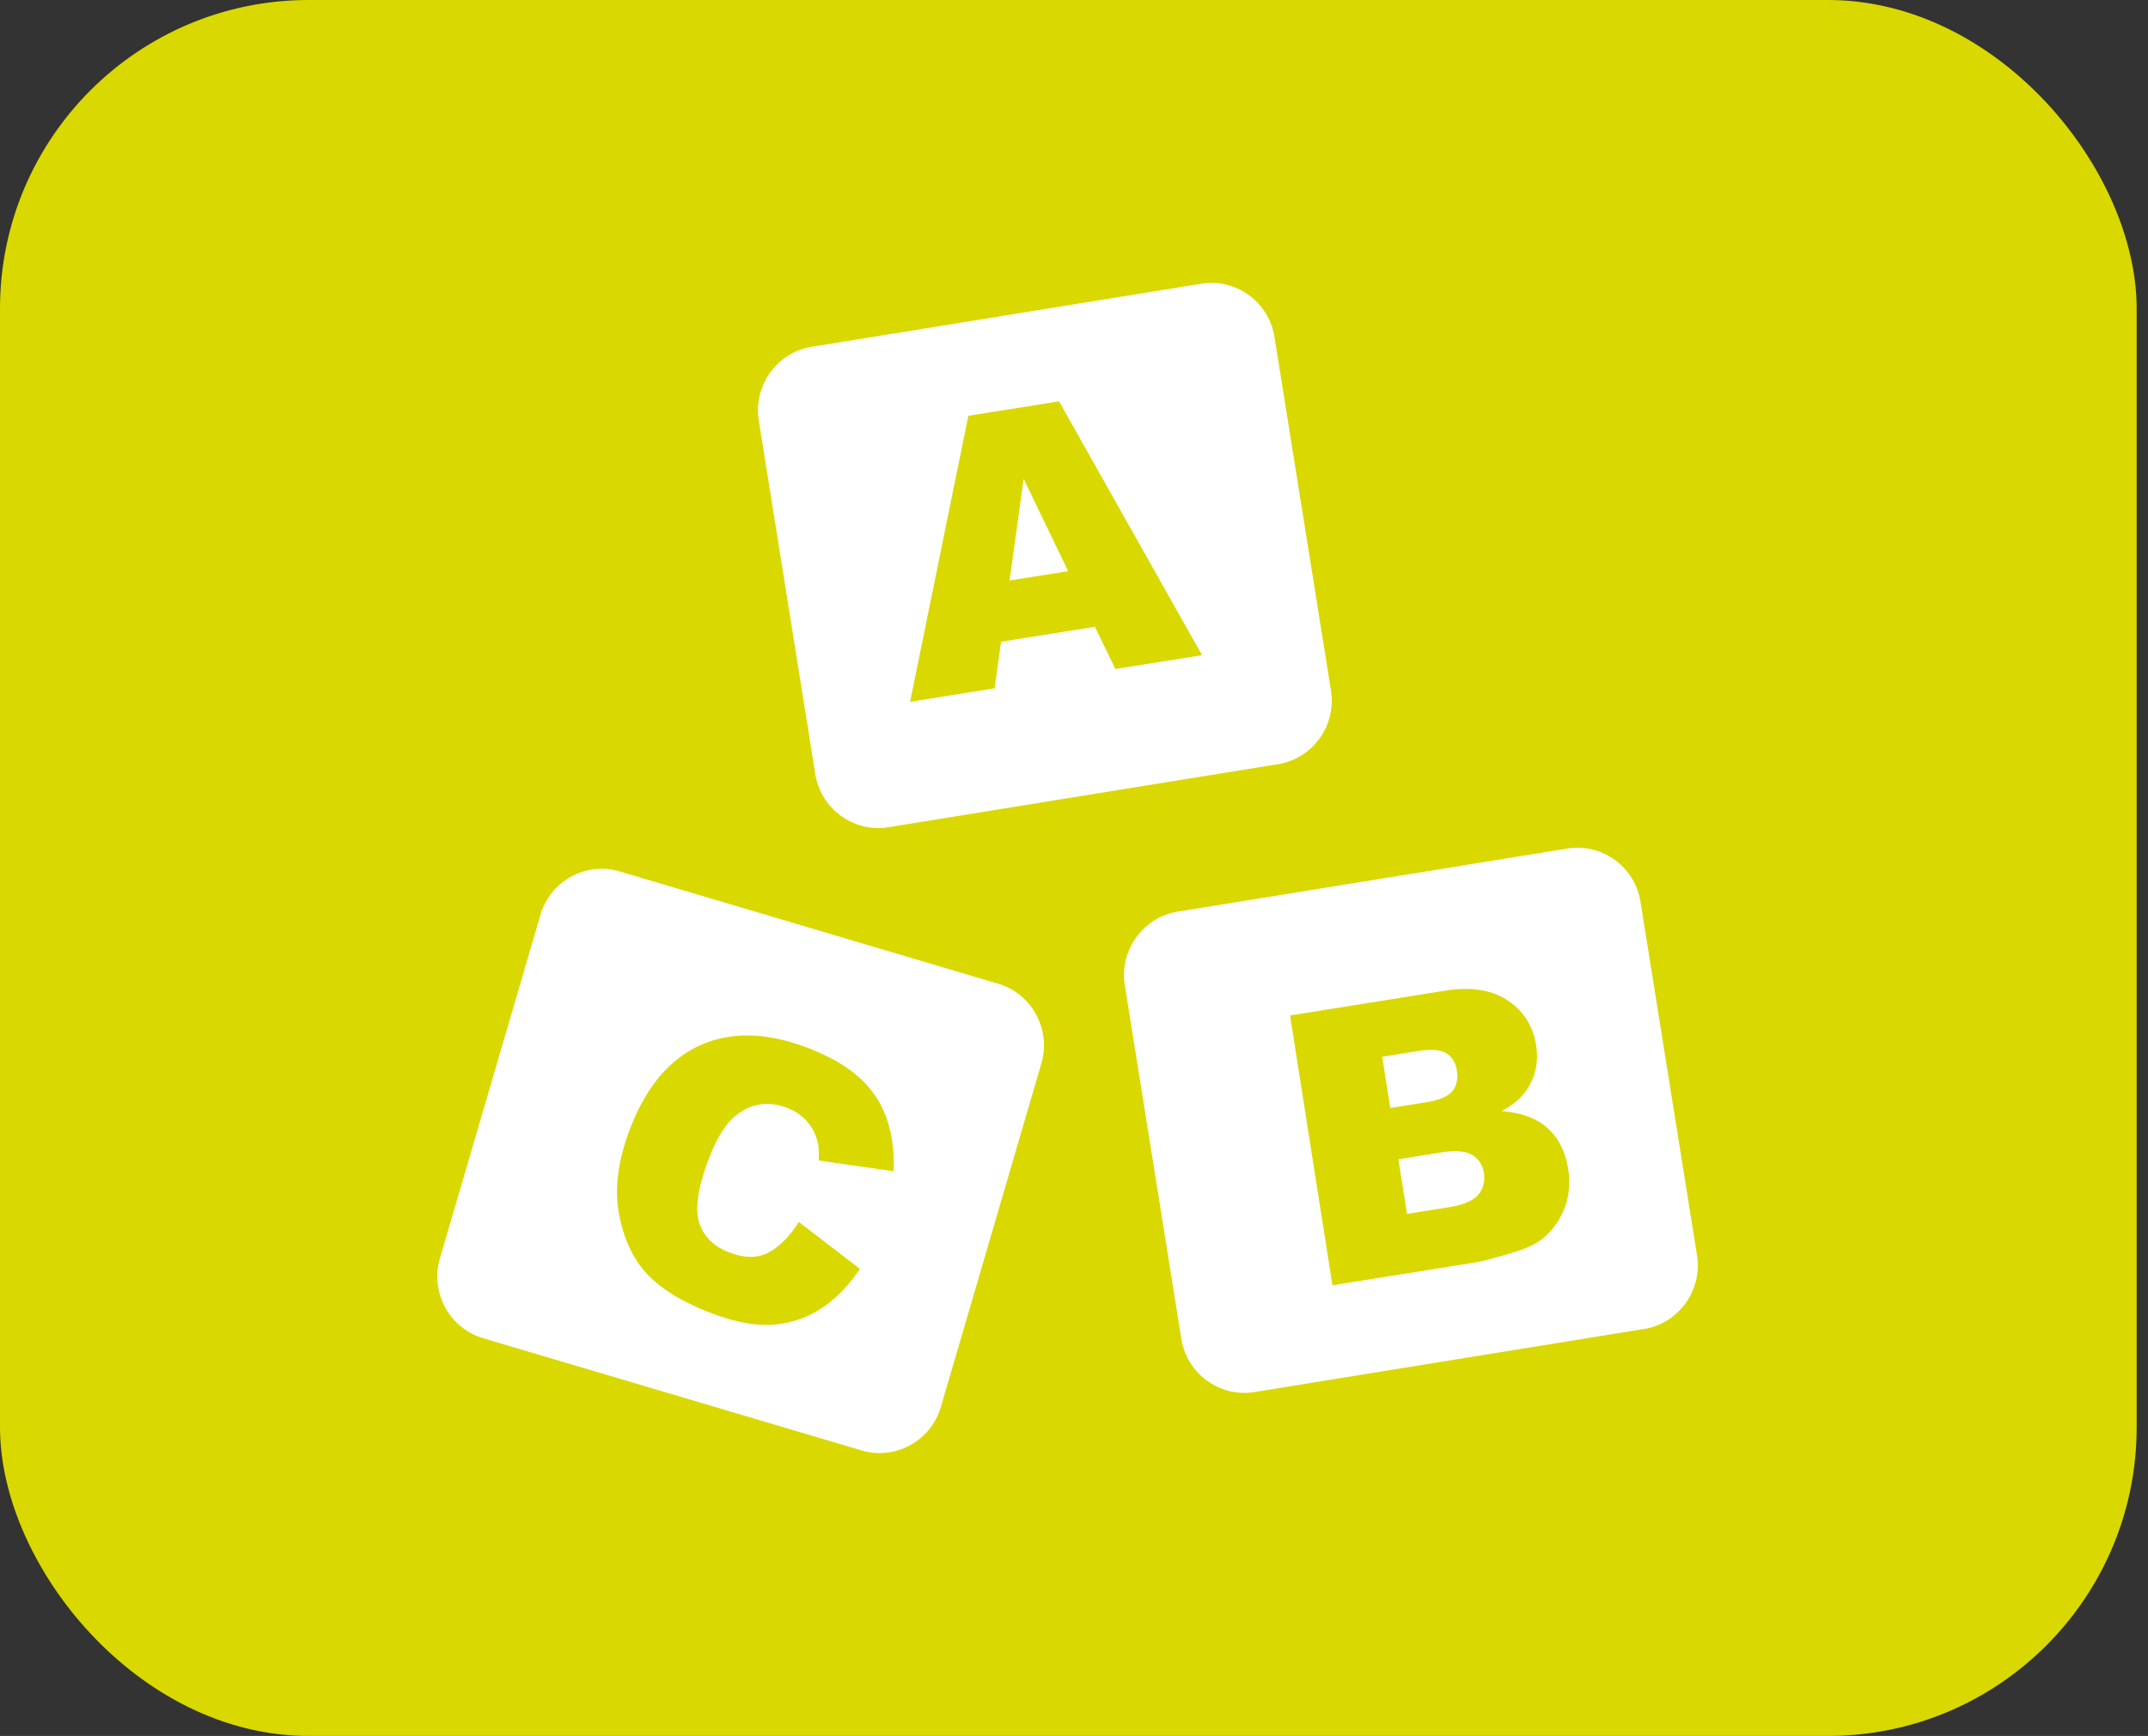 <?xml version="1.0" encoding="UTF-8"?> <svg xmlns="http://www.w3.org/2000/svg" width="167" height="135" viewBox="0 0 167 135"><rect x="0" y="0" width="167" height="135" fill="#333333" stroke="none"/><g fill="none" fill-rule="evenodd"><rect fill="#D9D800" width="166.119" height="135" rx="24"></rect><path d="m127.543 70.124 4.395 27.505c.43 2.707-1.42 5.286-4.108 5.72l-30.308 4.908c-2.687.434-5.248-1.43-5.678-4.137l-4.395-27.505c-.43-2.707 1.42-5.286 4.108-5.72l30.307-4.908c2.688-.433 5.248 1.422 5.68 4.137zm-10.32 7.68c-1.237-.828-2.856-1.085-4.866-.763l-12.06 1.928 3.295 20.982 11.118-1.775c.47-.073 1.42-.322 2.84-.748 1.068-.313 1.85-.674 2.344-1.076a5.744 5.744 0 0 0 1.74-2.394c.358-.948.462-1.96.286-3.052-.207-1.334-.734-2.386-1.579-3.157-.845-.771-2.042-1.221-3.597-1.342.933-.506 1.611-1.092 2.026-1.767.638-1.004.853-2.137.654-3.374-.232-1.478-.965-2.635-2.202-3.462zM48.167 67.763l29.447 8.74c2.616.779 4.123 3.566 3.35 6.201l-7.817 26.718c-.773 2.635-3.54 4.153-6.157 3.374l-29.438-8.732c-2.616-.78-4.124-3.567-3.35-6.202l7.816-26.717c.766-2.635 3.533-4.154 6.15-3.382zM62.74 81.467c-3.182-1.205-5.974-1.253-8.374-.145-2.393 1.109-4.204 3.31-5.432 6.595-.925 2.467-1.18 4.684-.781 6.636.398 1.96 1.156 3.51 2.28 4.65 1.133 1.141 2.768 2.122 4.922 2.933 1.77.675 3.318.964 4.657.883a7.775 7.775 0 0 0 3.733-1.204c1.149-.715 2.185-1.768 3.11-3.141l-4.745-3.647c-.734 1.148-1.523 1.944-2.377 2.385-.845.442-1.85.434-3.015-.008-1.204-.45-1.986-1.213-2.344-2.281-.36-1.076-.128-2.707.693-4.908.662-1.775 1.436-2.972 2.297-3.59 1.157-.844 2.425-.997 3.813-.475a3.783 3.783 0 0 1 1.515 1.004c.4.434.686.956.854 1.55.103.354.143.868.103 1.543l5.823.835c.095-2.361-.383-4.321-1.428-5.872-1.045-1.558-2.815-2.803-5.304-3.743zM99.086 26.2l4.394 27.505c.431 2.707-1.411 5.286-4.107 5.72l-30.308 4.908c-2.688.433-5.248-1.43-5.679-4.137L58.992 32.69c-.431-2.708 1.42-5.286 4.107-5.72l30.308-4.908c2.688-.434 5.248 1.422 5.679 4.137zm-16.75 5.012-7.05 1.125-4.53 22.243 6.572-1.052.502-3.623 7.298-1.164 1.587 3.285 6.74-1.076-11.118-19.738zm.71 13.207-3.461-7.182-1.093 7.905 4.554-.723zm25.044 41.747 2.808-.45c1.005-.16 1.683-.45 2.018-.86.335-.417.454-.947.35-1.606-.095-.61-.366-1.06-.813-1.333-.447-.281-1.164-.346-2.138-.193l-2.855.458.63 3.984zm1.3 8.234 3.286-.522c1.109-.177 1.859-.506 2.257-.972.391-.466.535-1.036.431-1.703-.096-.619-.399-1.085-.91-1.39-.51-.305-1.331-.37-2.464-.185l-3.27.523.67 4.25z" fill="#FFF" fill-rule="nonzero"></path></g></svg> 